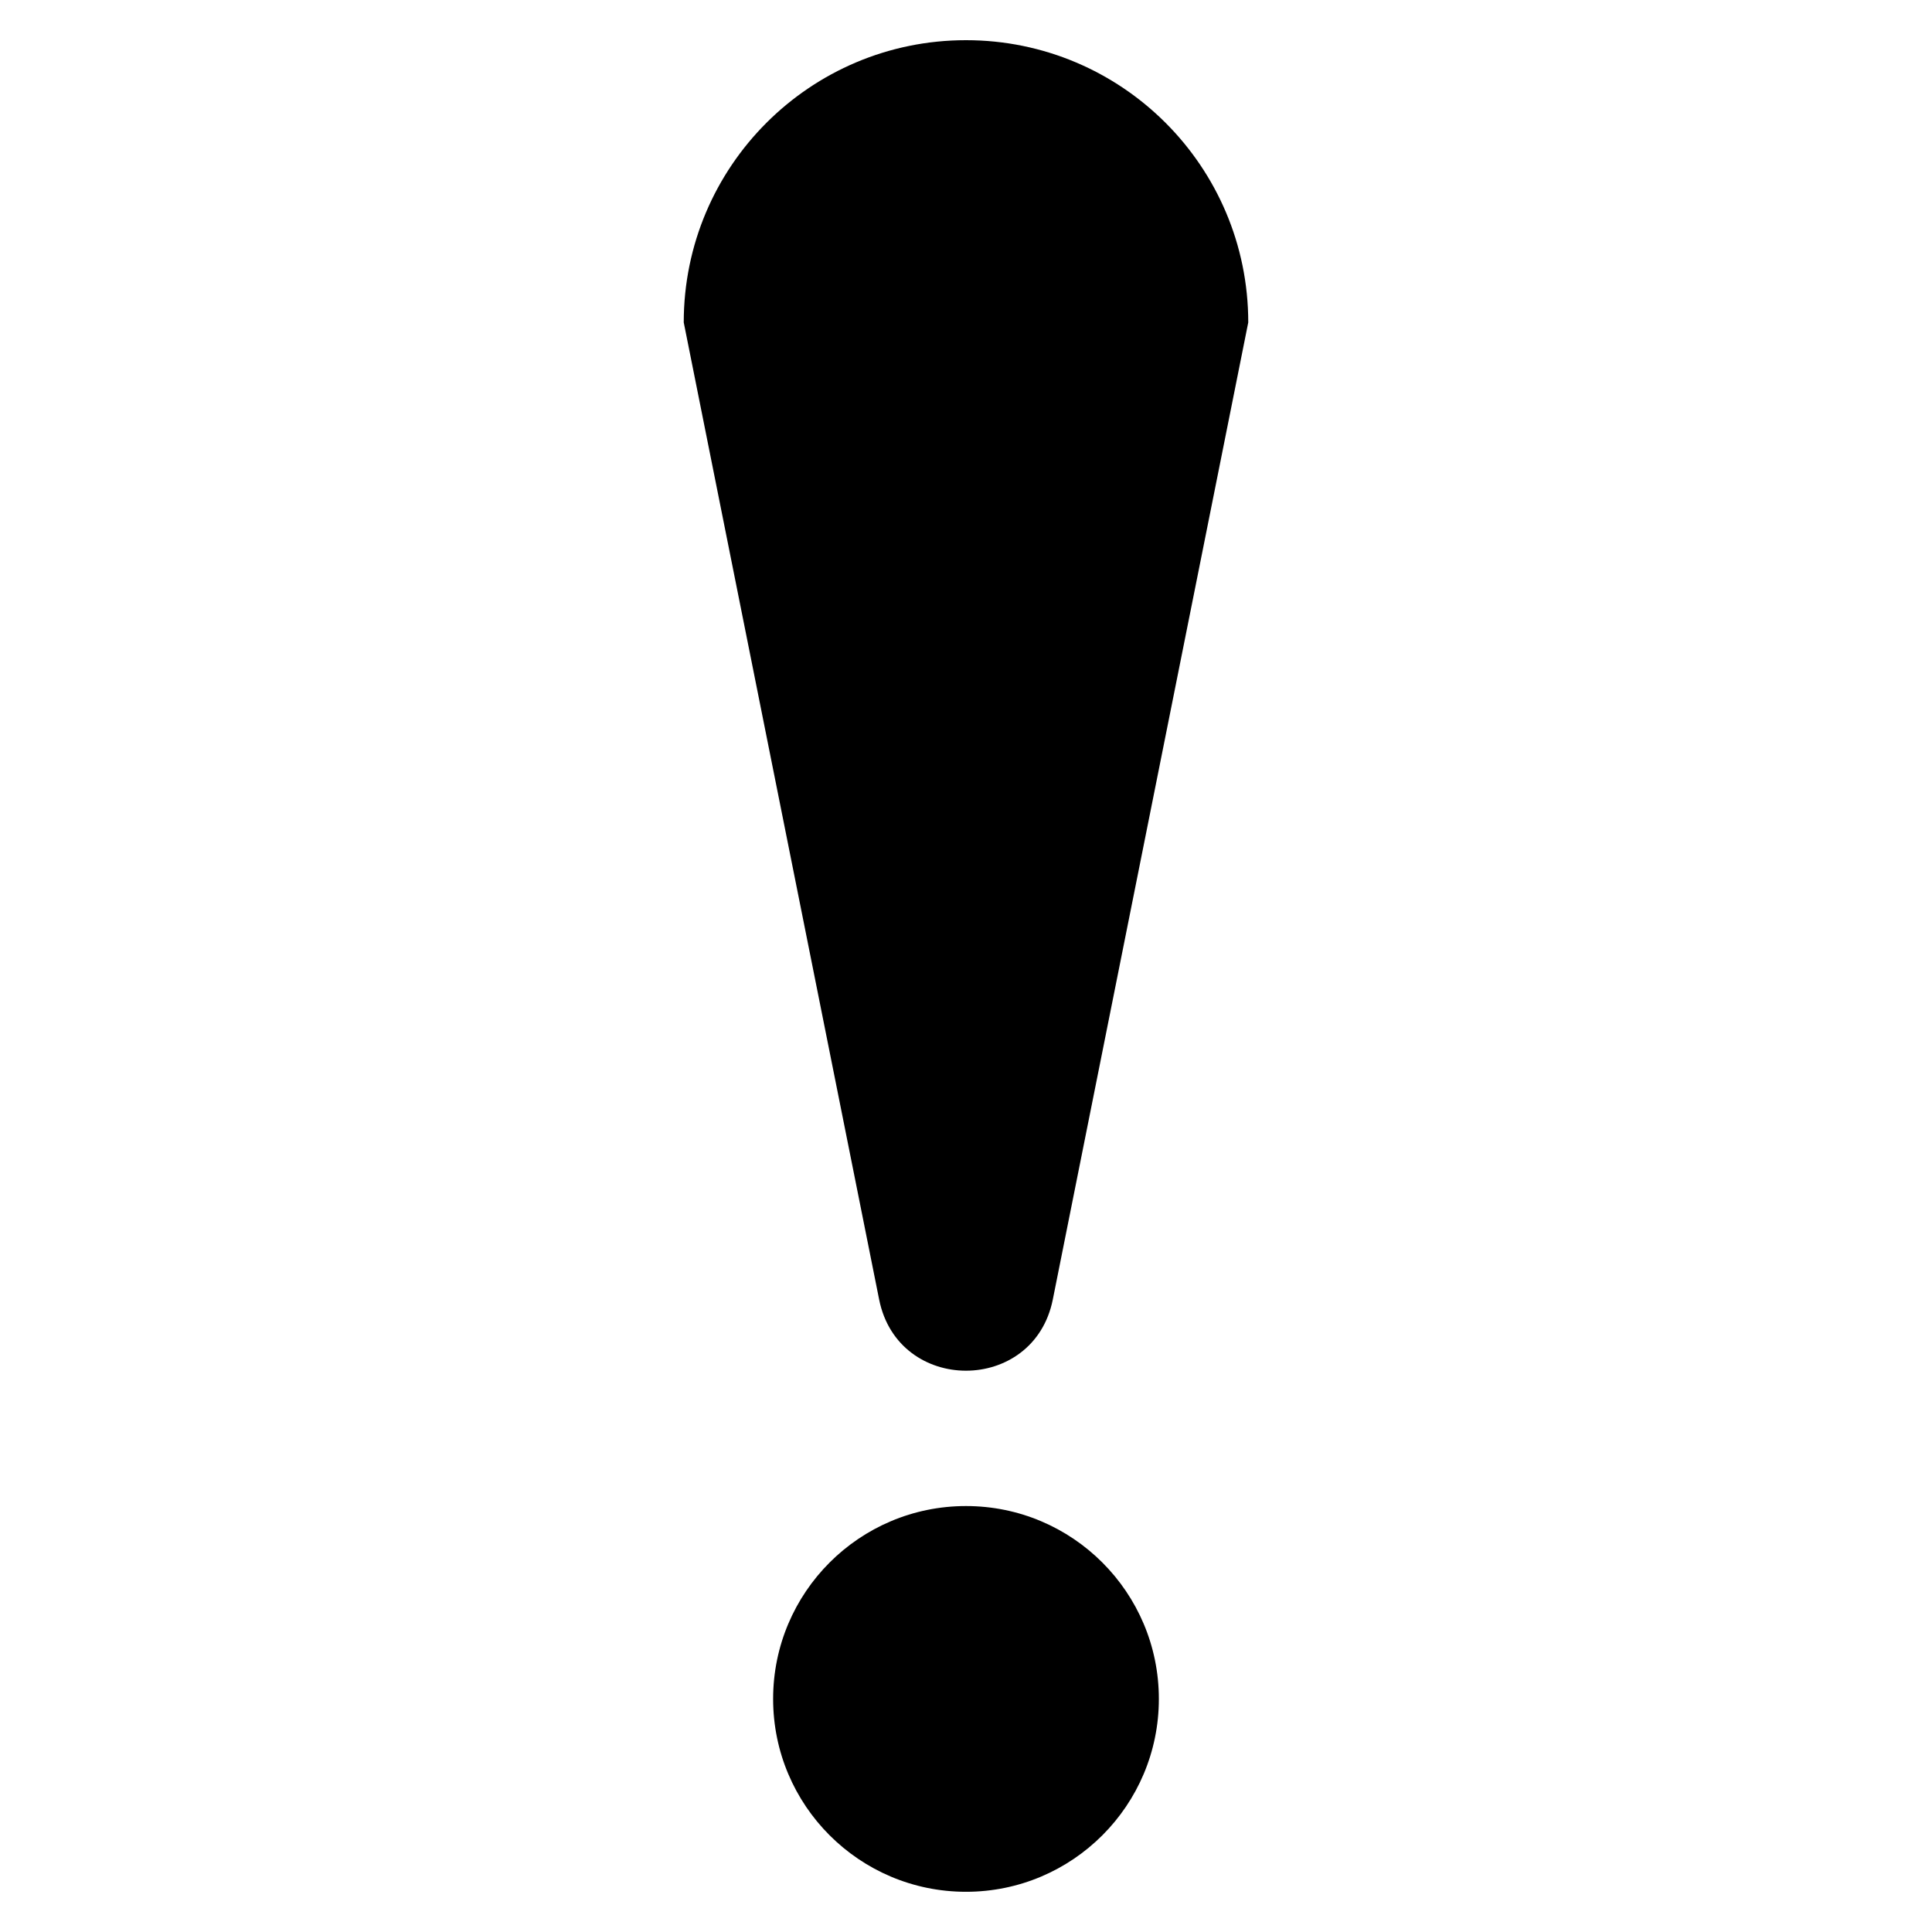 <?xml version="1.0" encoding="UTF-8"?>
<!-- Uploaded to: ICON Repo, www.svgrepo.com, Generator: ICON Repo Mixer Tools -->
<svg fill="#000000" width="800px" height="800px" version="1.1" viewBox="144 144 512 512" xmlns="http://www.w3.org/2000/svg">
 <g>
  <path d="m474.8 229.45c0-41.312-33.488-74.801-74.801-74.801s-74.801 33.488-74.801 74.801l51.781 258.93c5.031 25.16 40.996 25.16 46.027 0z"/>
  <path d="m451.11 594.23c0 28.227-22.887 51.113-51.113 51.113-28.23 0-51.113-22.887-51.113-51.113 0-28.23 22.883-51.113 51.113-51.113 28.227 0 51.113 22.883 51.113 51.113"/>
 </g>
</svg>